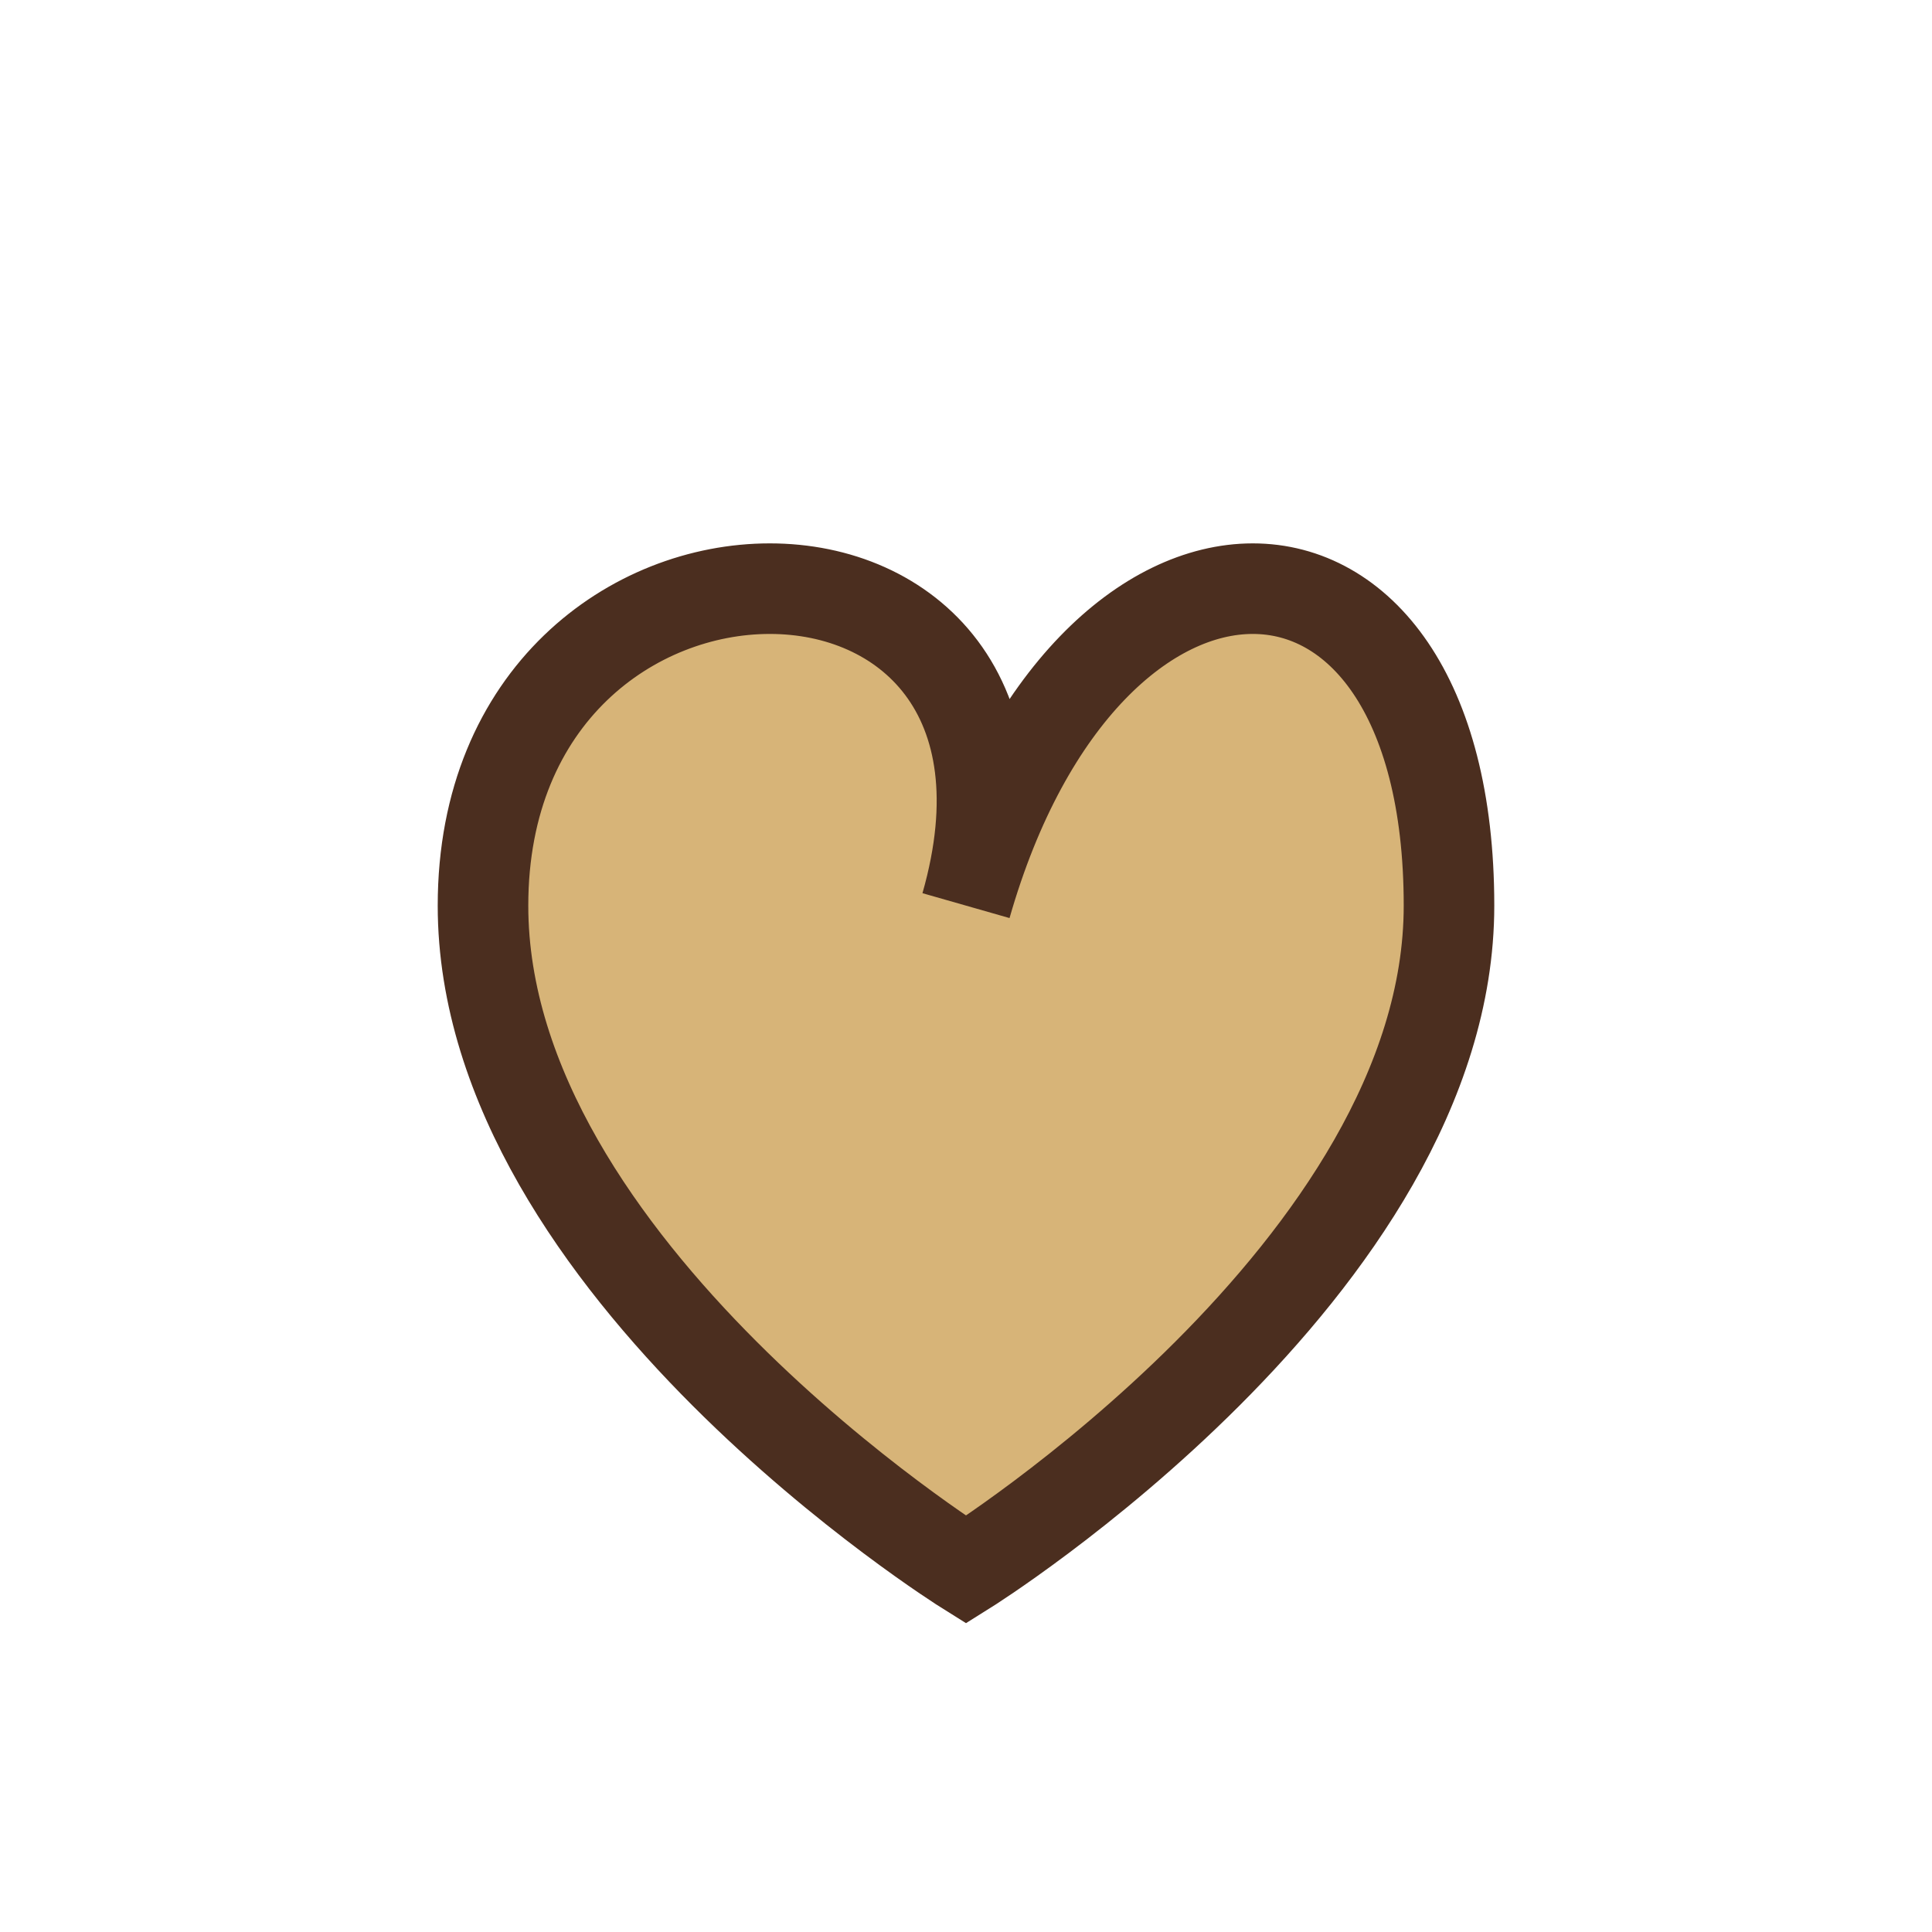 <?xml version="1.0" encoding="UTF-8"?>
<svg xmlns="http://www.w3.org/2000/svg" width="32" height="32" viewBox="0 0 32 32"><path d="M16 26s-8-5-8-11c0-7 10-7 8 0 2-7 8-7 8 0 0 6-8 11-8 11z" fill="#D7B478" stroke="#4B2E1F" stroke-width="1.5"/></svg>